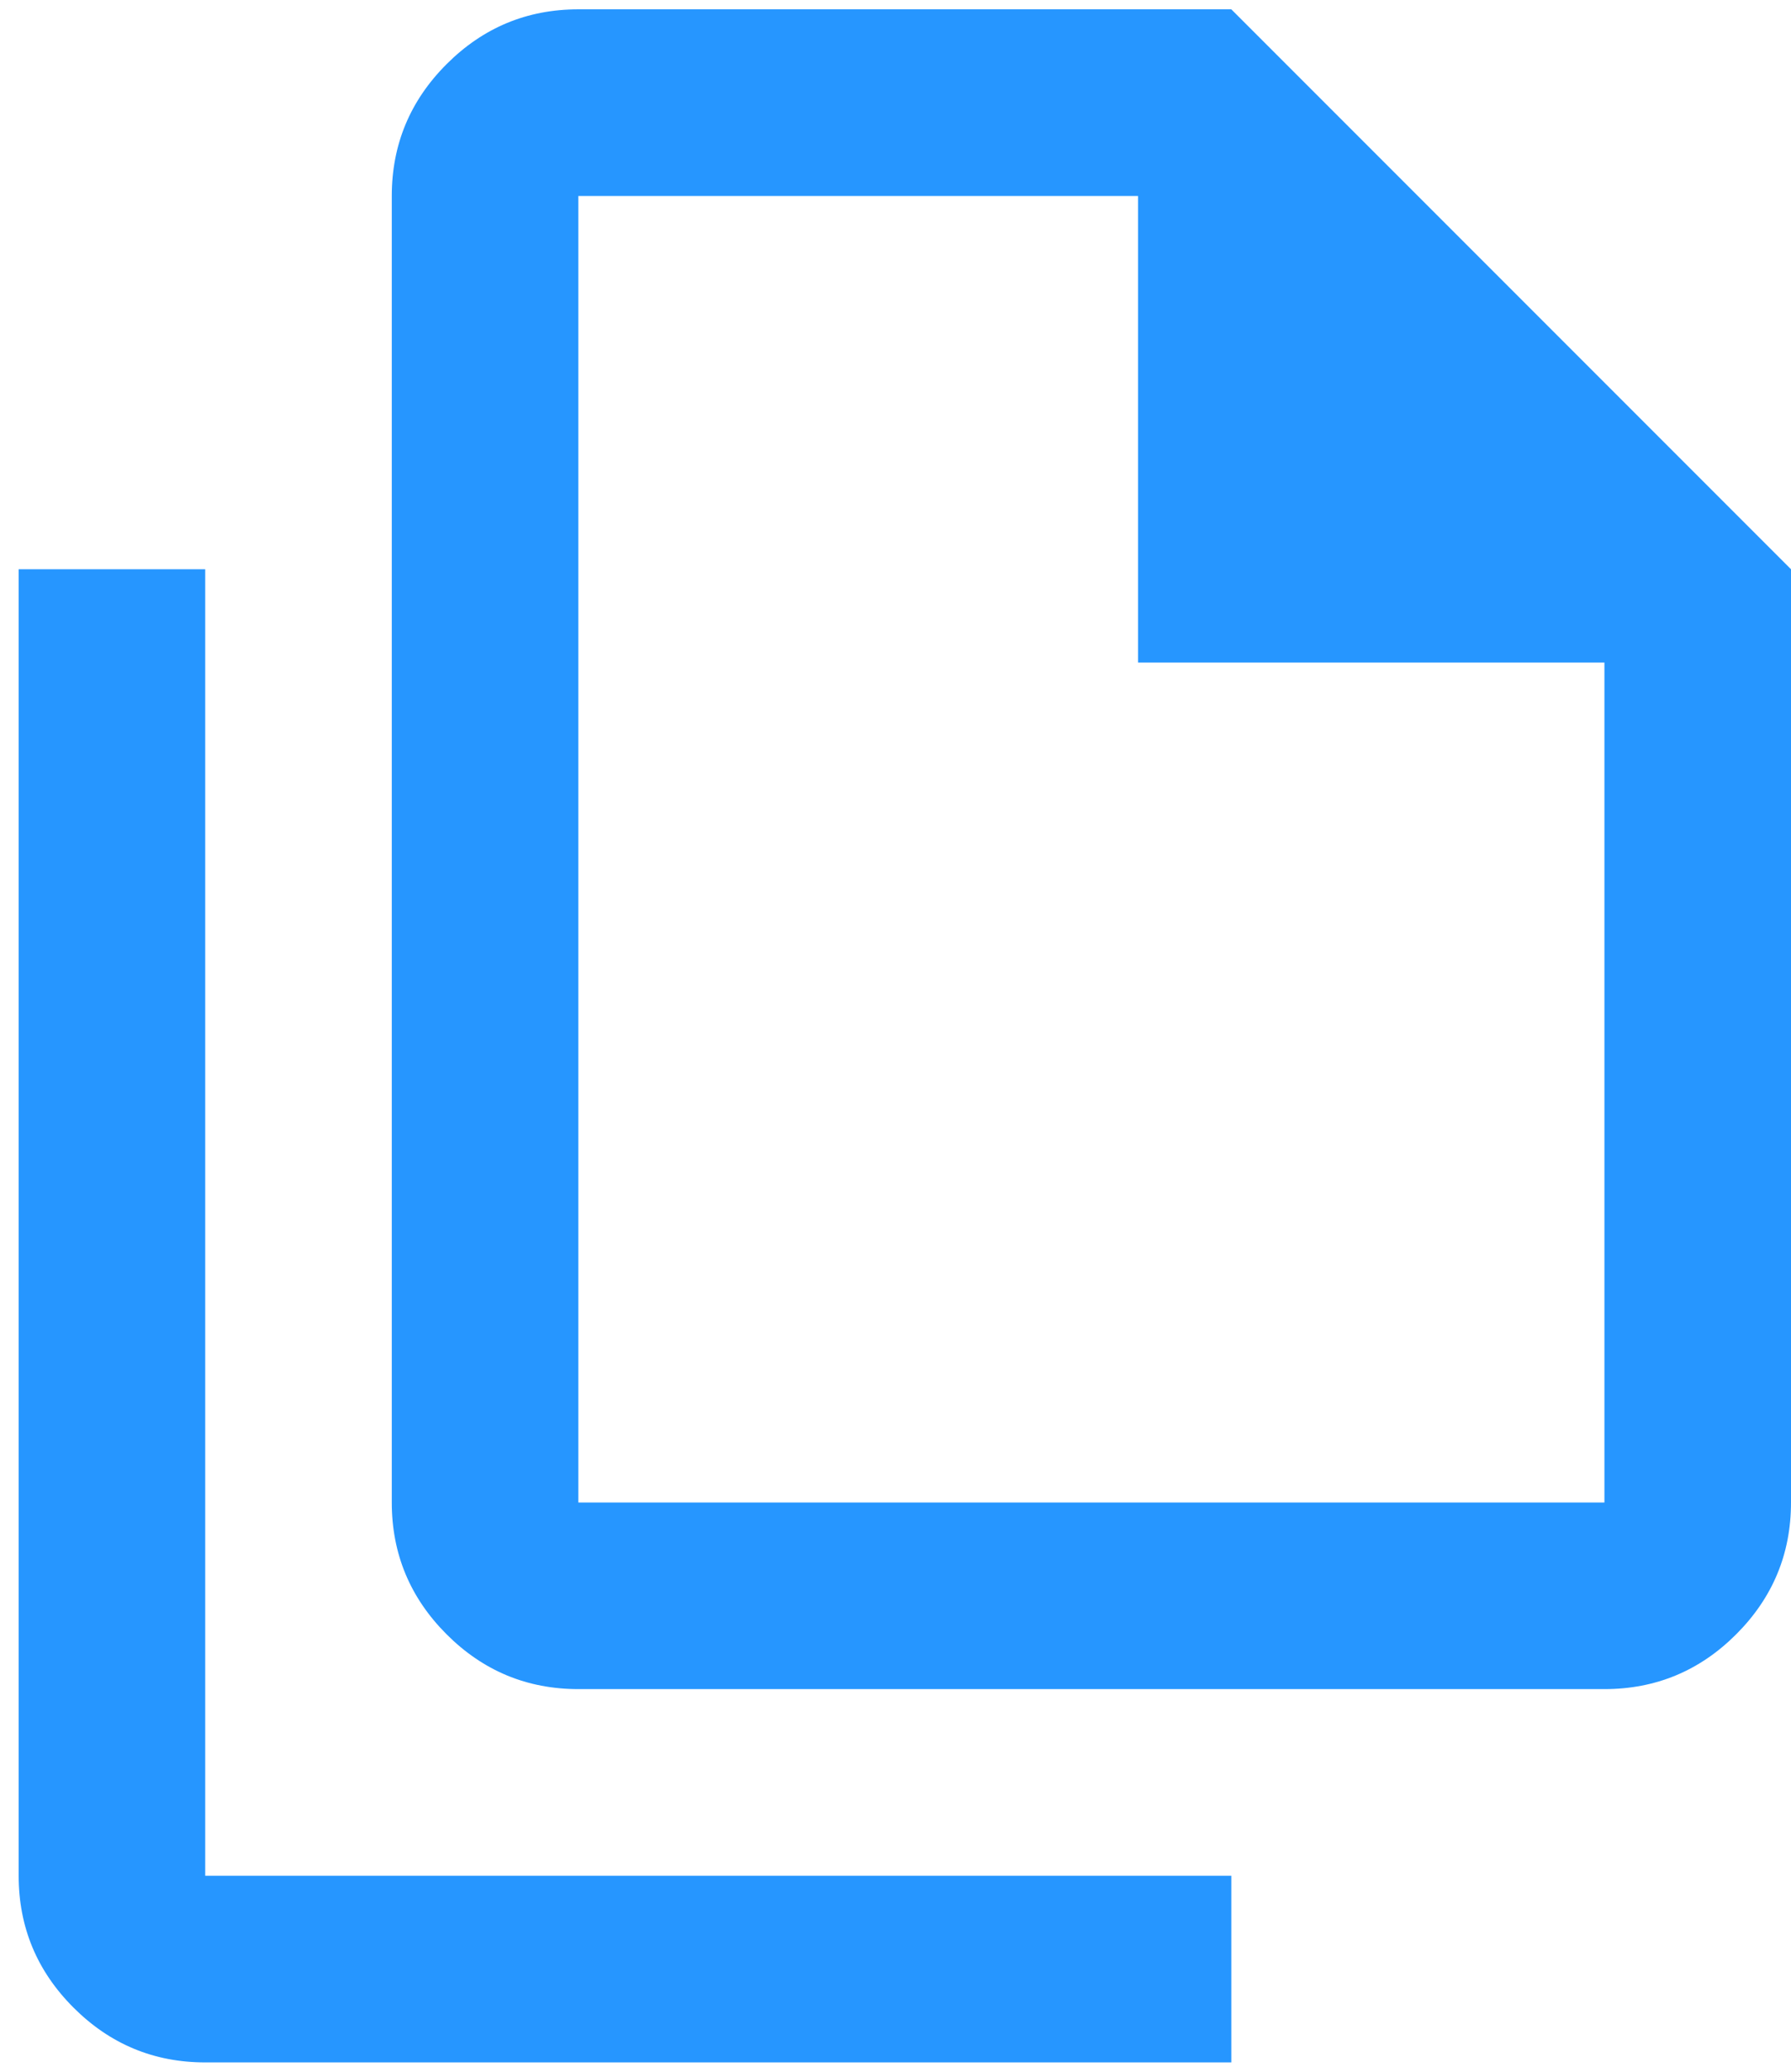 <svg xmlns="http://www.w3.org/2000/svg" width="64" height="74" viewBox="0 0 64 74" fill="none"><path d="M57.333 60.333H20.667C18.833 60.333 17.264 59.681 15.958 58.375C14.653 57.069 14 55.5 14 53.667V7C14 5.167 14.653 3.597 15.958 2.292C17.264 0.986 18.833 0.333 20.667 0.333H44L64 20.333V53.667C64 55.5 63.347 57.069 62.042 58.375C60.736 59.681 59.167 60.333 57.333 60.333ZM40.667 23.667V7H20.667V53.667H57.333V23.667H40.667ZM7.333 73.667C5.5 73.667 3.931 73.014 2.625 71.708C1.32 70.403 0.667 68.833 0.667 67V20.333H7.333V67H44V73.667H7.333Z" fill="#2696FF"></path></svg>